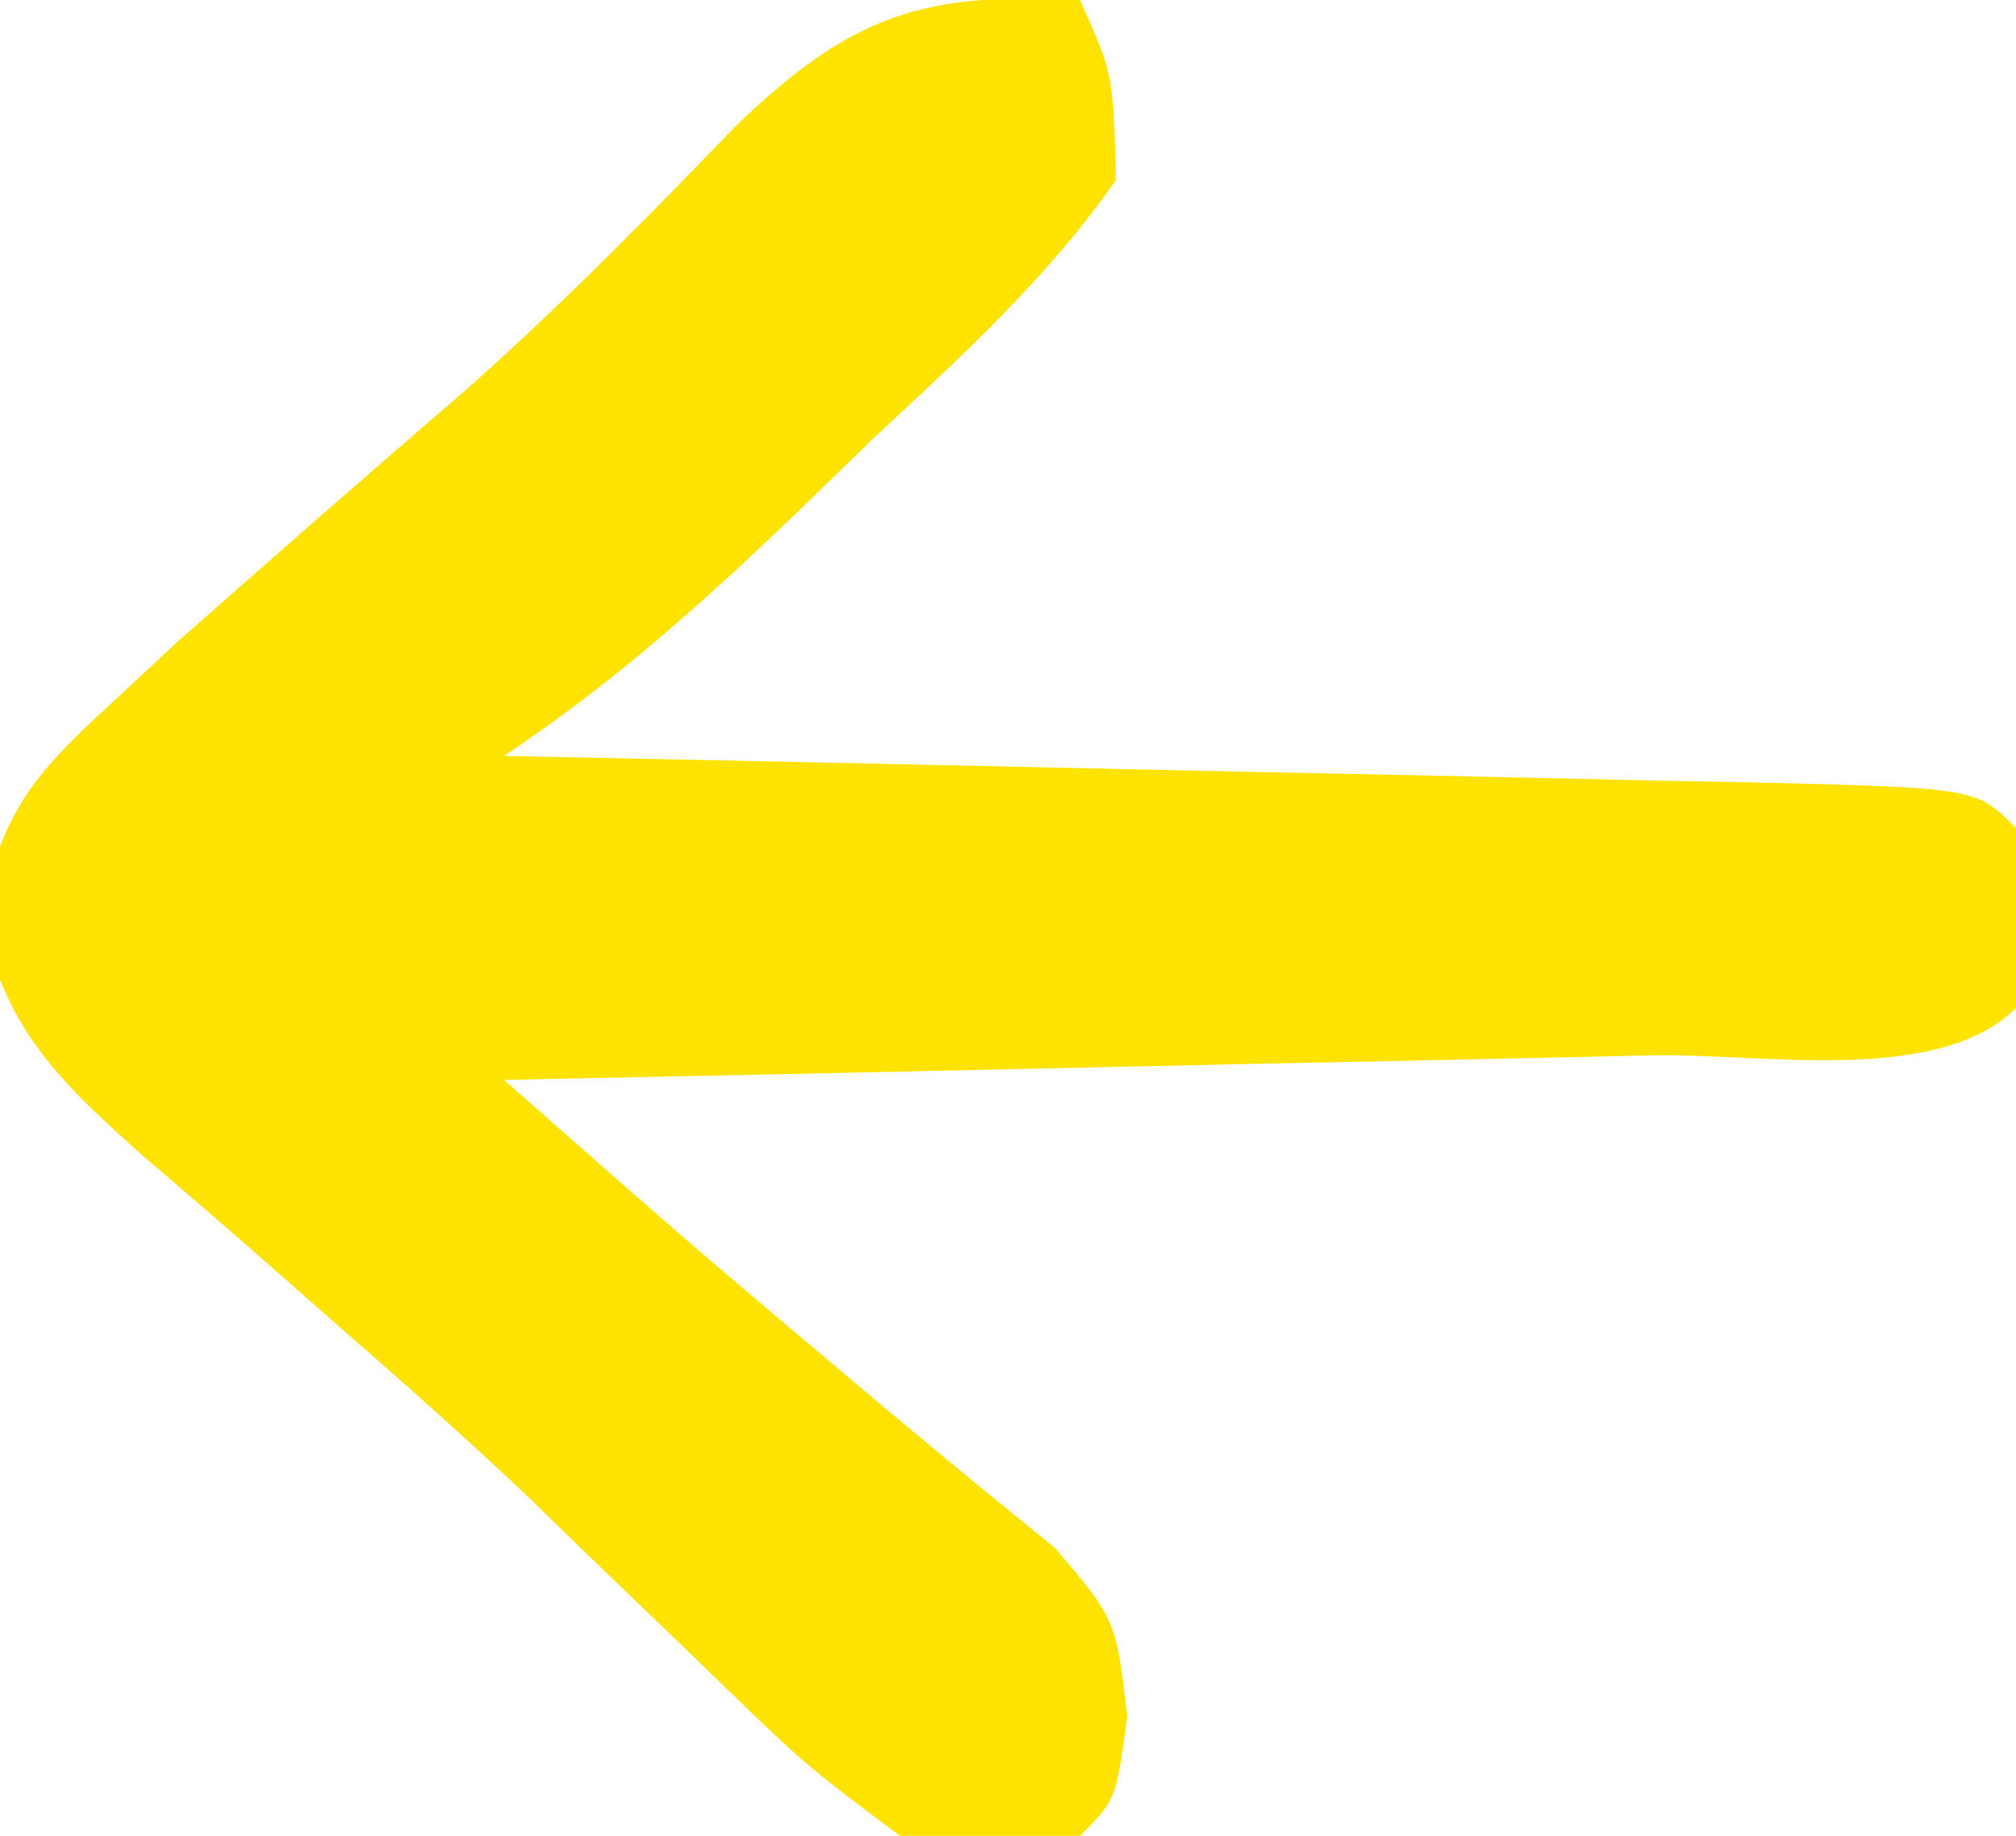 <svg xmlns="http://www.w3.org/2000/svg" width="56" height="51"><path d="M0 0 C0.922 2.051 0.922 2.051 1 5 C-0.911 7.738 -3.314 9.919 -5.75 12.188 C-6.397 12.816 -7.044 13.444 -7.711 14.092 C-10.39 16.669 -12.896 18.931 -16 21 C-14.145 21.038 -14.145 21.038 -12.252 21.076 C-7.681 21.17 -3.109 21.27 1.462 21.372 C3.444 21.416 5.426 21.457 7.407 21.497 C10.25 21.555 13.092 21.619 15.934 21.684 C16.825 21.7 17.717 21.717 18.636 21.734 C24.886 21.886 24.886 21.886 26 23 C26.125 25.5 26.125 25.5 26 28 C23.845 30.155 18.929 29.26 15.934 29.316 C15.025 29.337 14.116 29.358 13.18 29.379 C10.266 29.445 7.352 29.504 4.438 29.562 C2.467 29.606 0.496 29.649 -1.475 29.693 C-6.316 29.801 -11.158 29.902 -16 30 C-10.678 34.691 -10.678 34.691 -5.25 39.258 C-4.508 39.874 -3.765 40.49 -3 41.125 C-2.237 41.746 -1.474 42.368 -0.688 43.008 C1 45 1 45 1.312 47.68 C1 50 1 50 0 51 C-2.219 51.359 -2.219 51.359 -5 51 C-7.656 49.016 -7.656 49.016 -10.5 46.25 C-11.546 45.241 -12.593 44.234 -13.641 43.227 C-14.184 42.698 -14.727 42.17 -15.287 41.626 C-17.043 39.959 -18.845 38.362 -20.672 36.773 C-21.269 36.247 -21.867 35.721 -22.482 35.179 C-23.642 34.159 -24.81 33.149 -25.986 32.149 C-28.403 29.989 -29.879 28.585 -30.547 25.359 C-29.897 22.555 -29.111 21.557 -27 19.625 C-26.361 19.029 -25.721 18.434 -25.062 17.82 C-22.383 15.456 -19.697 13.1 -16.988 10.77 C-14.386 8.453 -11.959 5.989 -9.543 3.48 C-6.333 0.4 -4.329 -0.234 0 0 Z " fill="#FFE300" transform="translate(30,0)"></path></svg>